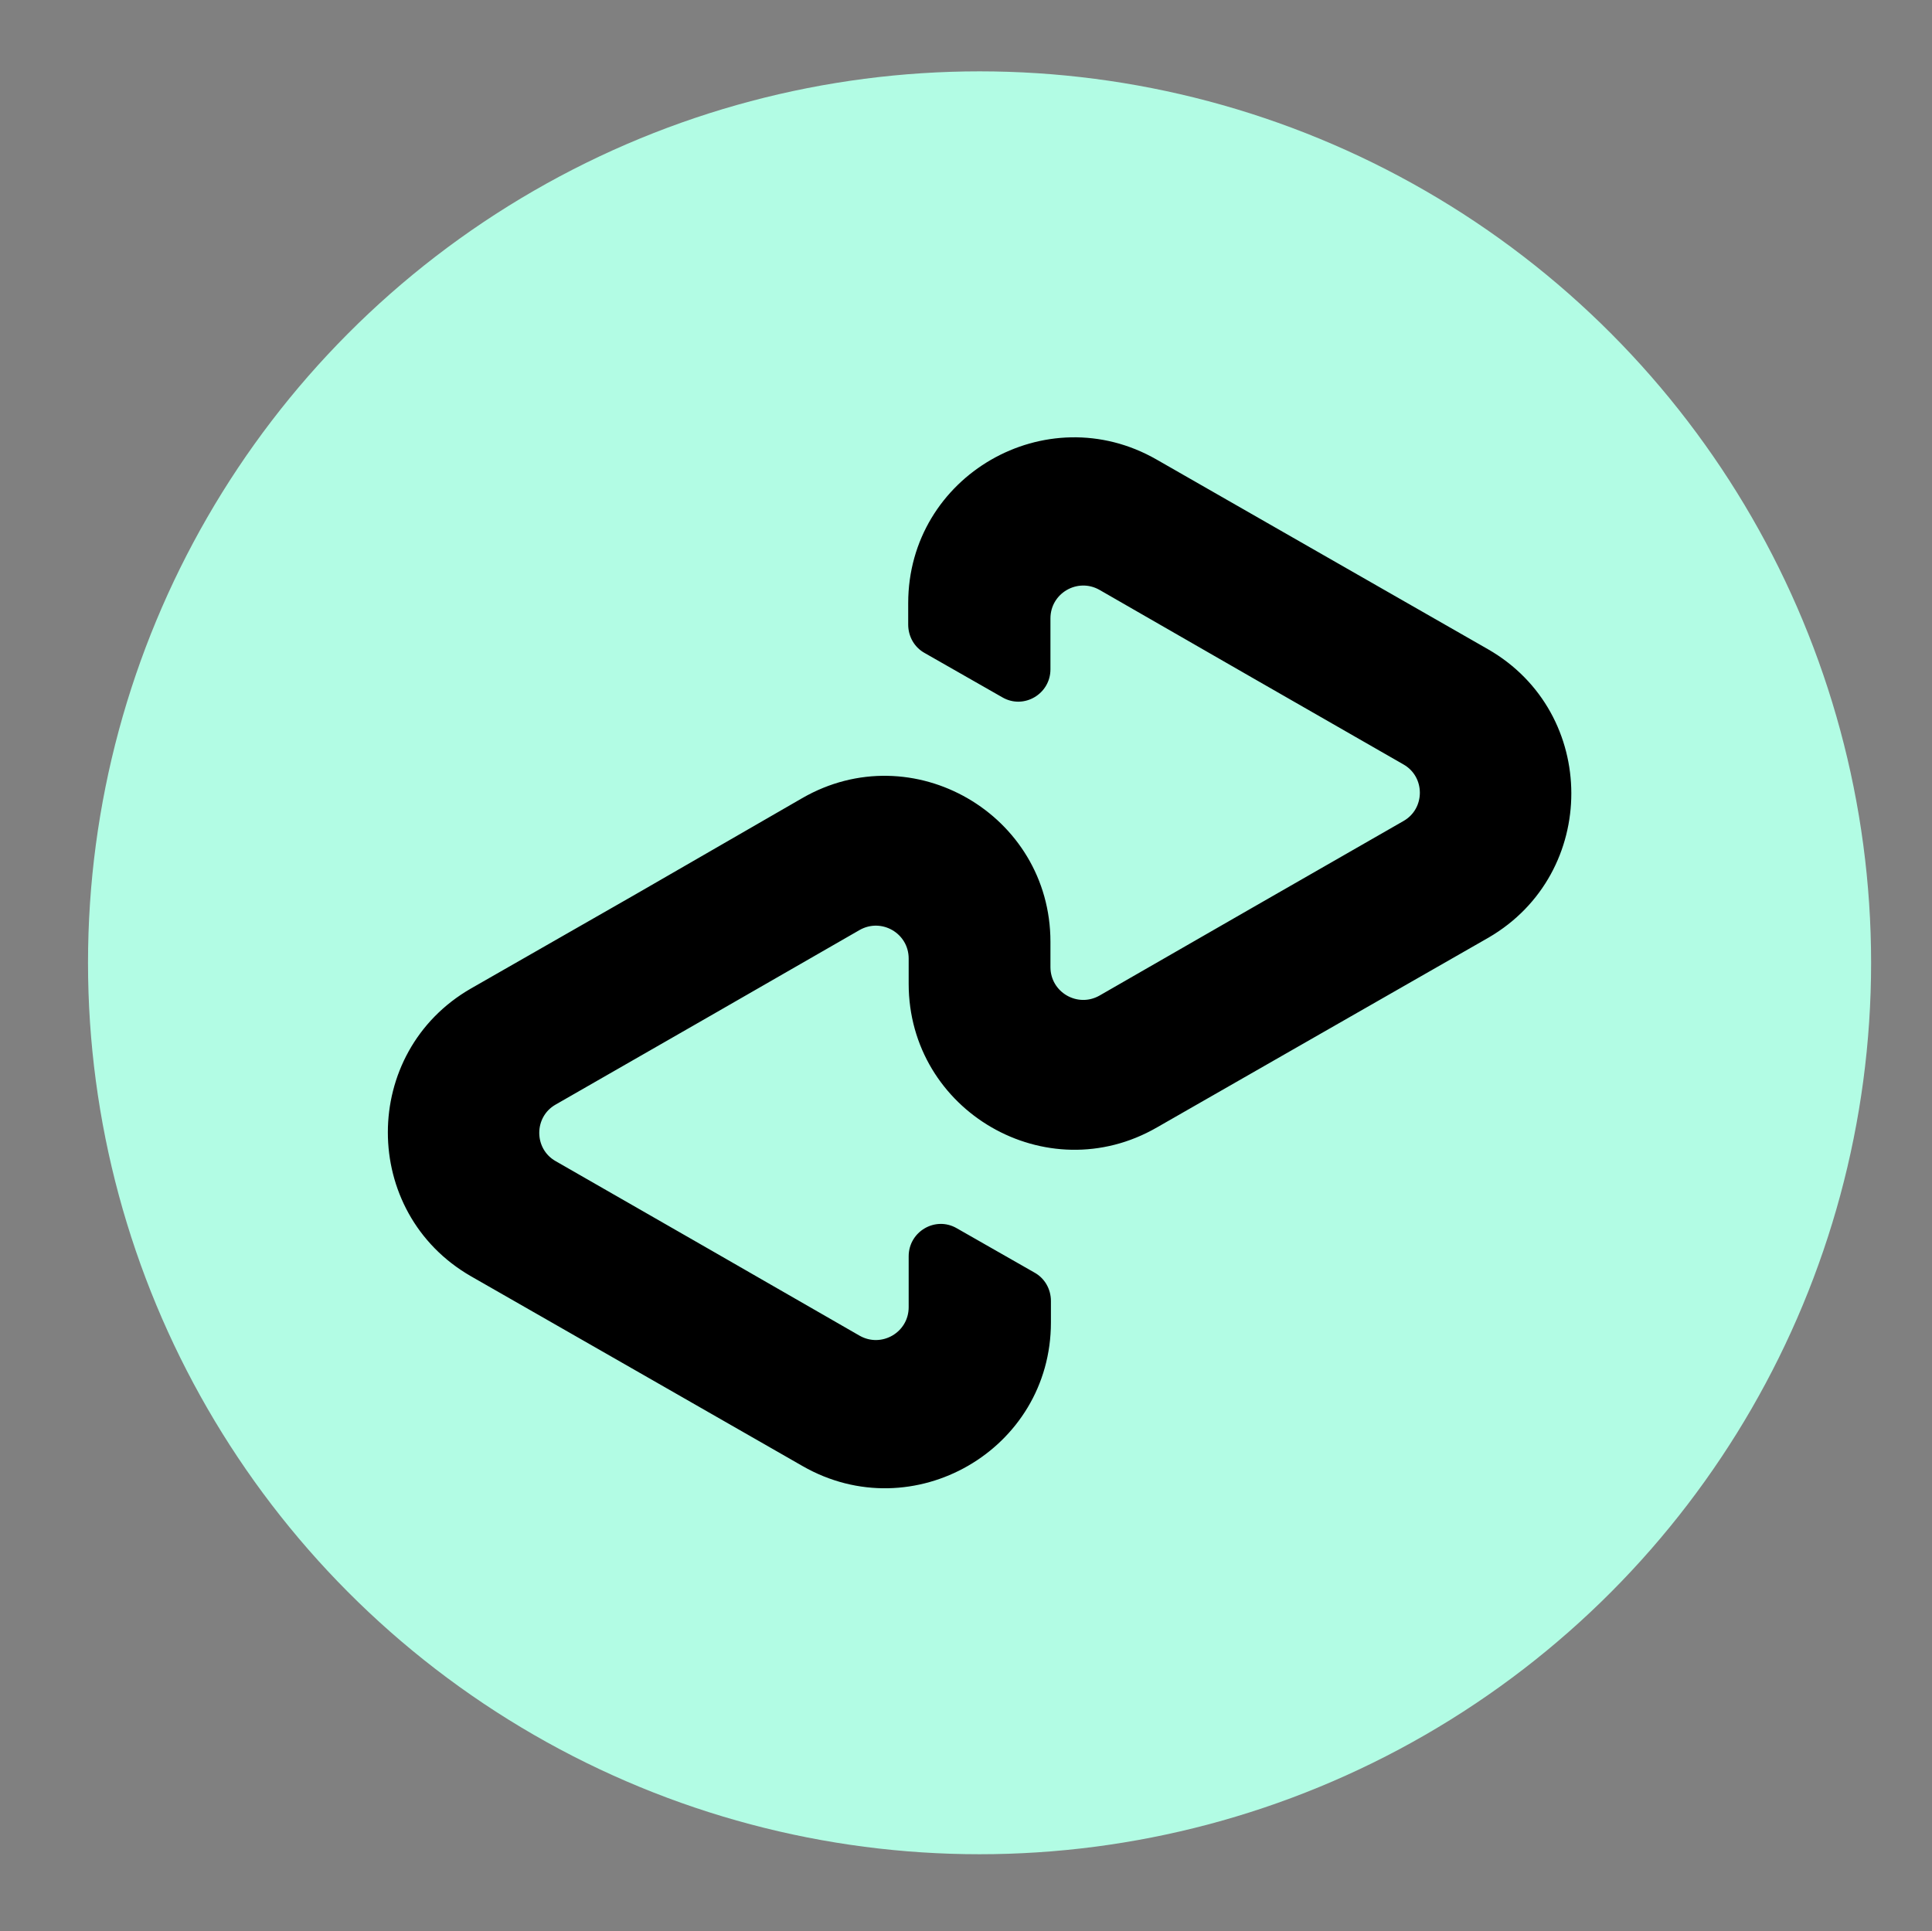 <?xml version="1.0" encoding="UTF-8"?>
<svg xmlns="http://www.w3.org/2000/svg" id="Layer_1" data-name="Layer 1" version="1.1" viewBox="0 0 406.1 406">
  <rect x="0" y="0" width="406.1" height="406" fill="#808080" stroke="none"/>
  <defs>
    <style>
      .cls-1 {
        fill: #000;
      }

      .cls-1, .cls-2 {
        stroke-width: 0px;
      }

      .cls-2 {
        fill: #b2fce4;
      }
    </style>
  </defs>
  <g id="Sticker">
    <circle class="cls-2" cx="205.9" cy="202.4" r="187.4"></circle>
  </g>
  <g id="Loop">
    <path class="cls-1" d="M312.8,136.5l-34.6-19.8-35.1-20.1c-23.2-13.3-52.2,3.4-52.2,30.2v4.5c0,2.5,1.3,4.8,3.5,6l16.3,9.3c4.5,2.6,10.1-.7,10.1-5.9v-10.7c0-5.3,5.7-8.6,10.3-6l32,18.4,31.9,18.3c4.6,2.6,4.6,9.3,0,11.9l-31.9,18.3-32,18.4c-4.6,2.6-10.3-.7-10.3-6v-5.3c0-26.8-29-43.6-52.2-30.2l-35,20.2-34.6,19.8c-23.3,13.4-23.3,47.1,0,60.5l34.6,19.8,35.1,20.1c23.2,13.3,52.2-3.4,52.2-30.2v-4.5c0-2.5-1.3-4.8-3.5-6l-16.3-9.3c-4.5-2.6-10.1.7-10.1,5.9v10.7c0,5.3-5.7,8.6-10.3,6l-32-18.4-31.9-18.3c-4.6-2.6-4.6-9.3,0-11.9l31.9-18.3,32-18.4c4.6-2.6,10.3.7,10.3,6v5.3c0,26.8,29,43.6,52.2,30.2l35.1-20.1,34.6-19.8c23.2-13.5,23.2-47.2-.1-60.6Z"></path>
  </g>
</svg>
